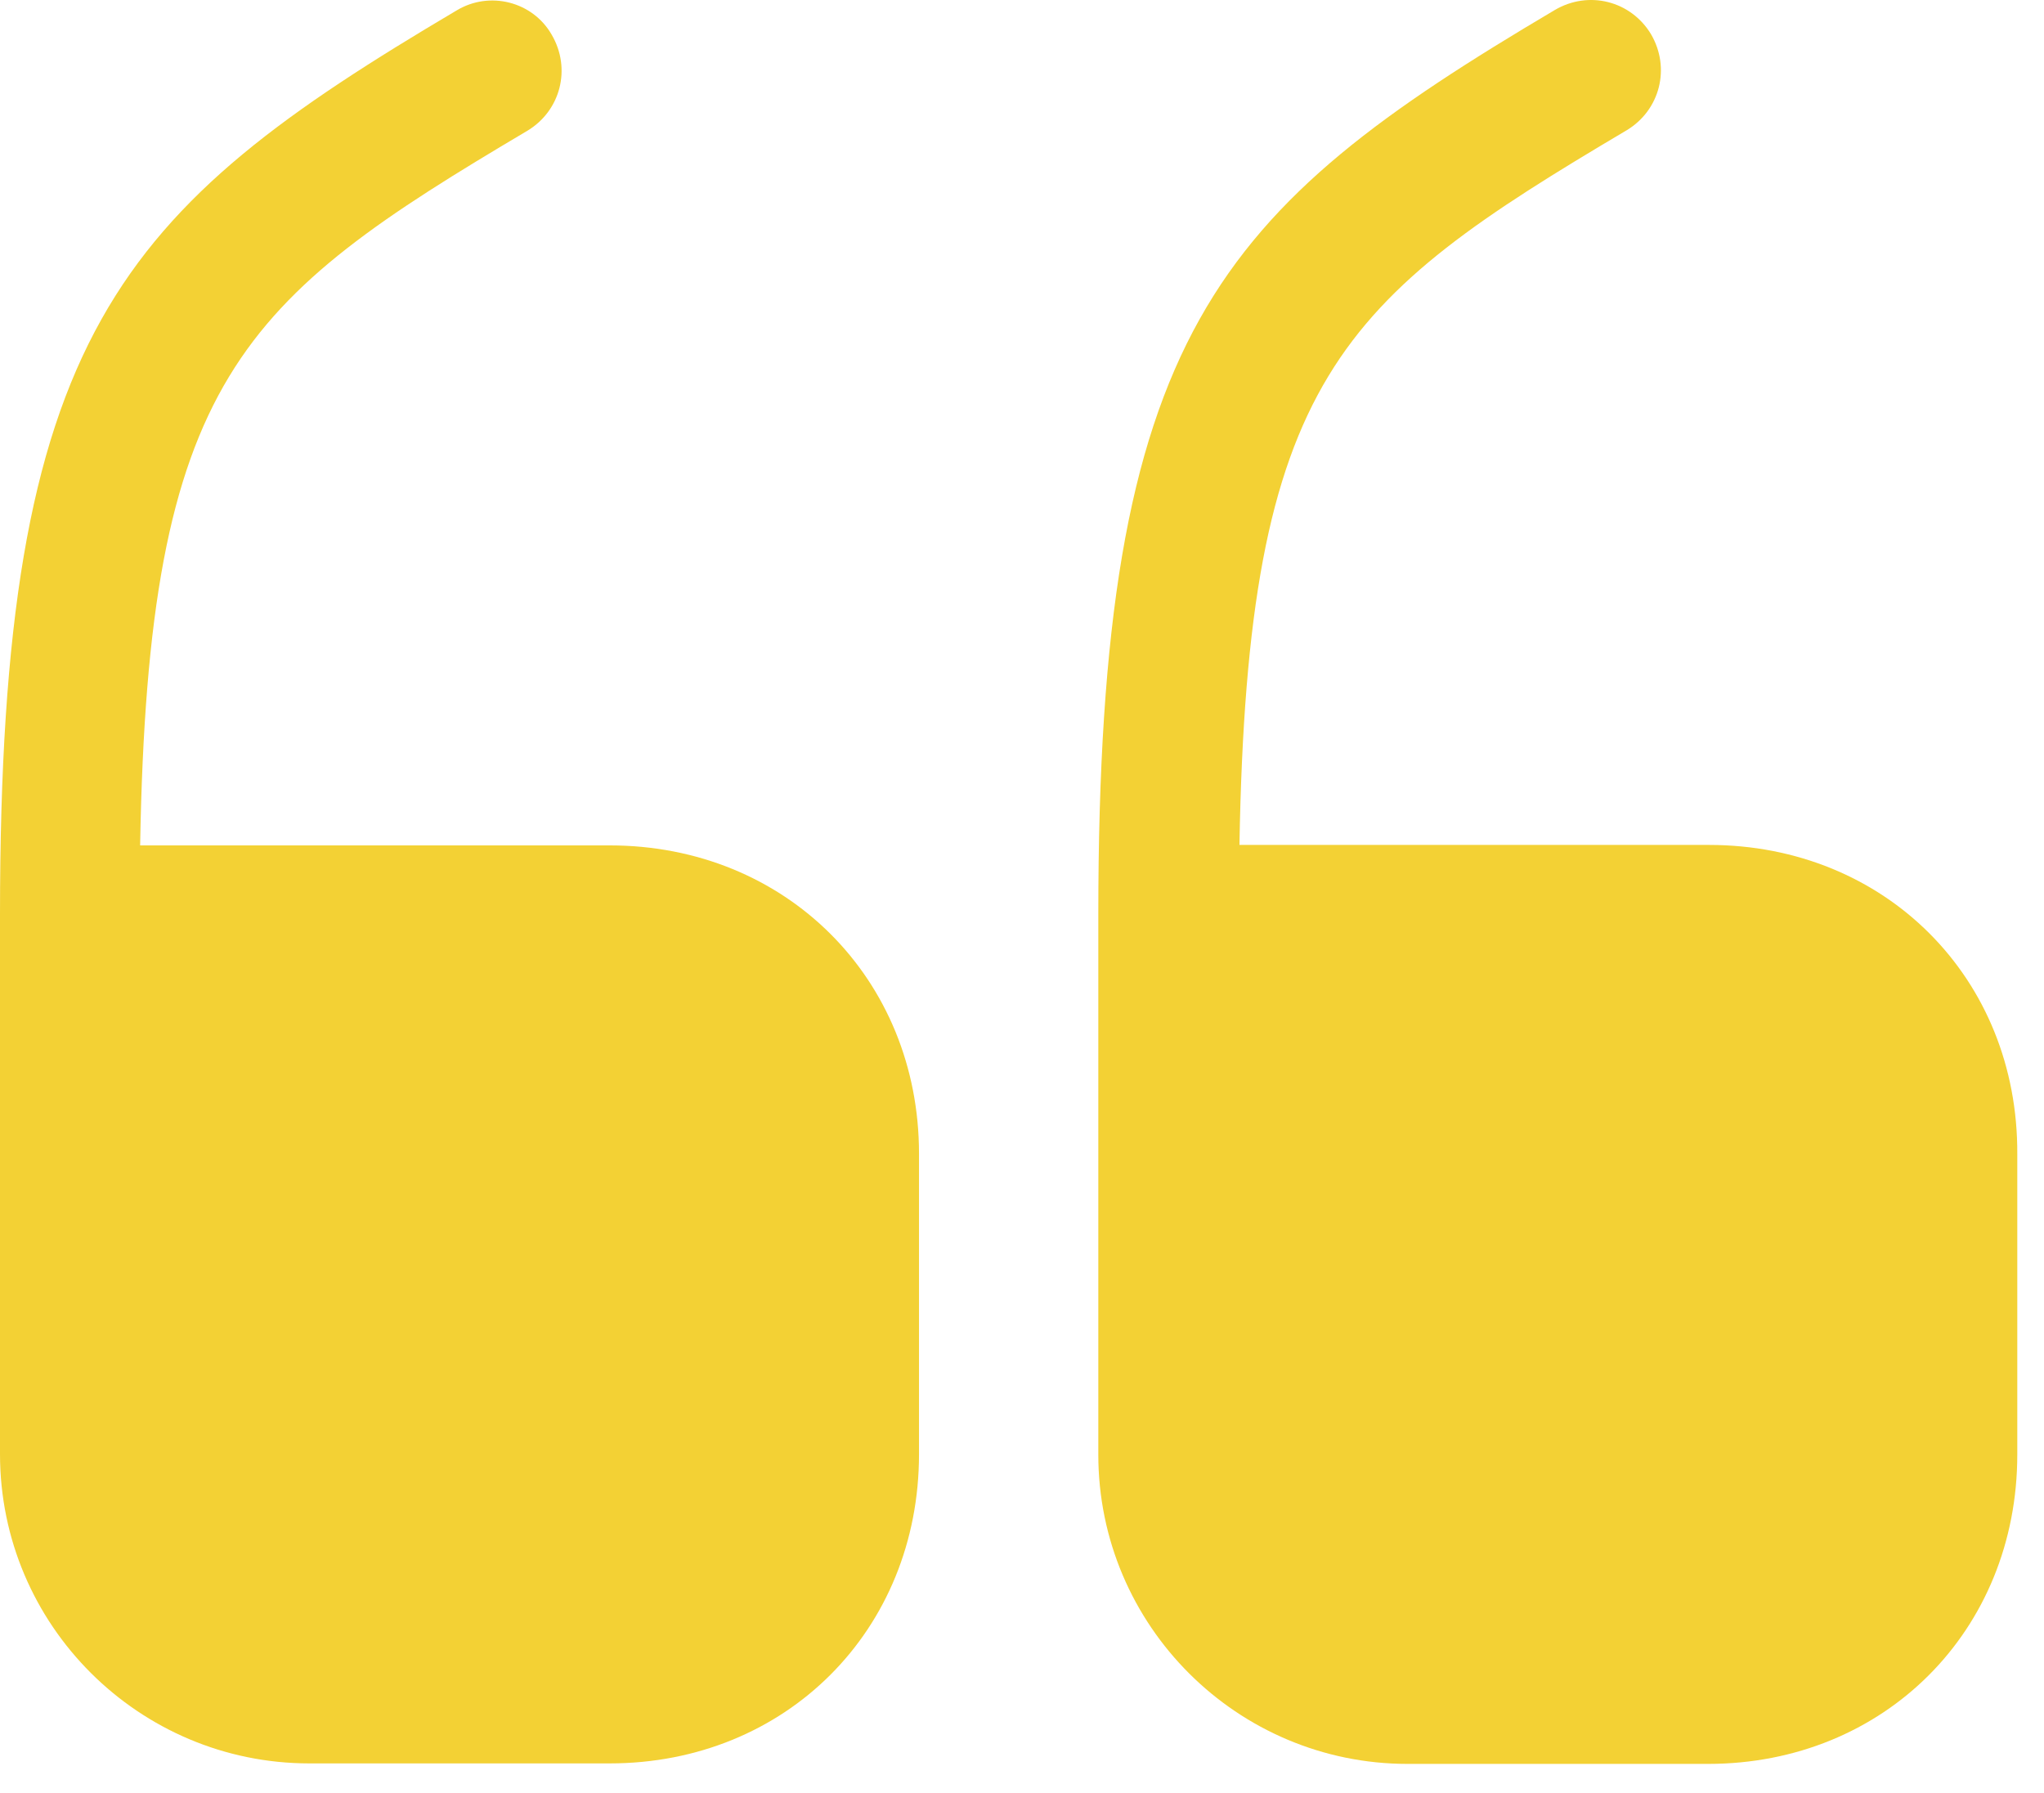 <svg width="57" height="50" viewBox="0 0 57 50" fill="none" xmlns="http://www.w3.org/2000/svg">
<path d="M17.001 23.575H3.908C4.132 10.538 6.7 8.389 14.712 3.643C15.633 3.085 15.94 1.912 15.382 0.963C14.852 0.042 13.651 -0.265 12.73 0.293C3.294 5.876 0 9.282 0 25.502V40.549C0 45.322 3.88 49.175 8.626 49.175H17.001C21.915 49.175 25.628 45.462 25.628 40.549V32.174C25.628 27.288 21.915 23.575 17.001 23.575Z" fill="#F3D134"/>
<path d="M47.657 23.562H34.564C34.788 10.525 37.356 8.375 45.368 3.629C46.289 3.071 46.596 1.898 46.038 0.949C45.48 0.028 44.307 -0.279 43.358 0.279C33.922 5.863 30.628 9.268 30.628 25.516V40.563C30.628 45.337 34.508 49.189 39.254 49.189H47.629C52.542 49.189 56.255 45.476 56.255 40.563V32.188C56.283 27.275 52.57 23.562 47.657 23.562Z" fill="#F3D134"/>
</svg>
